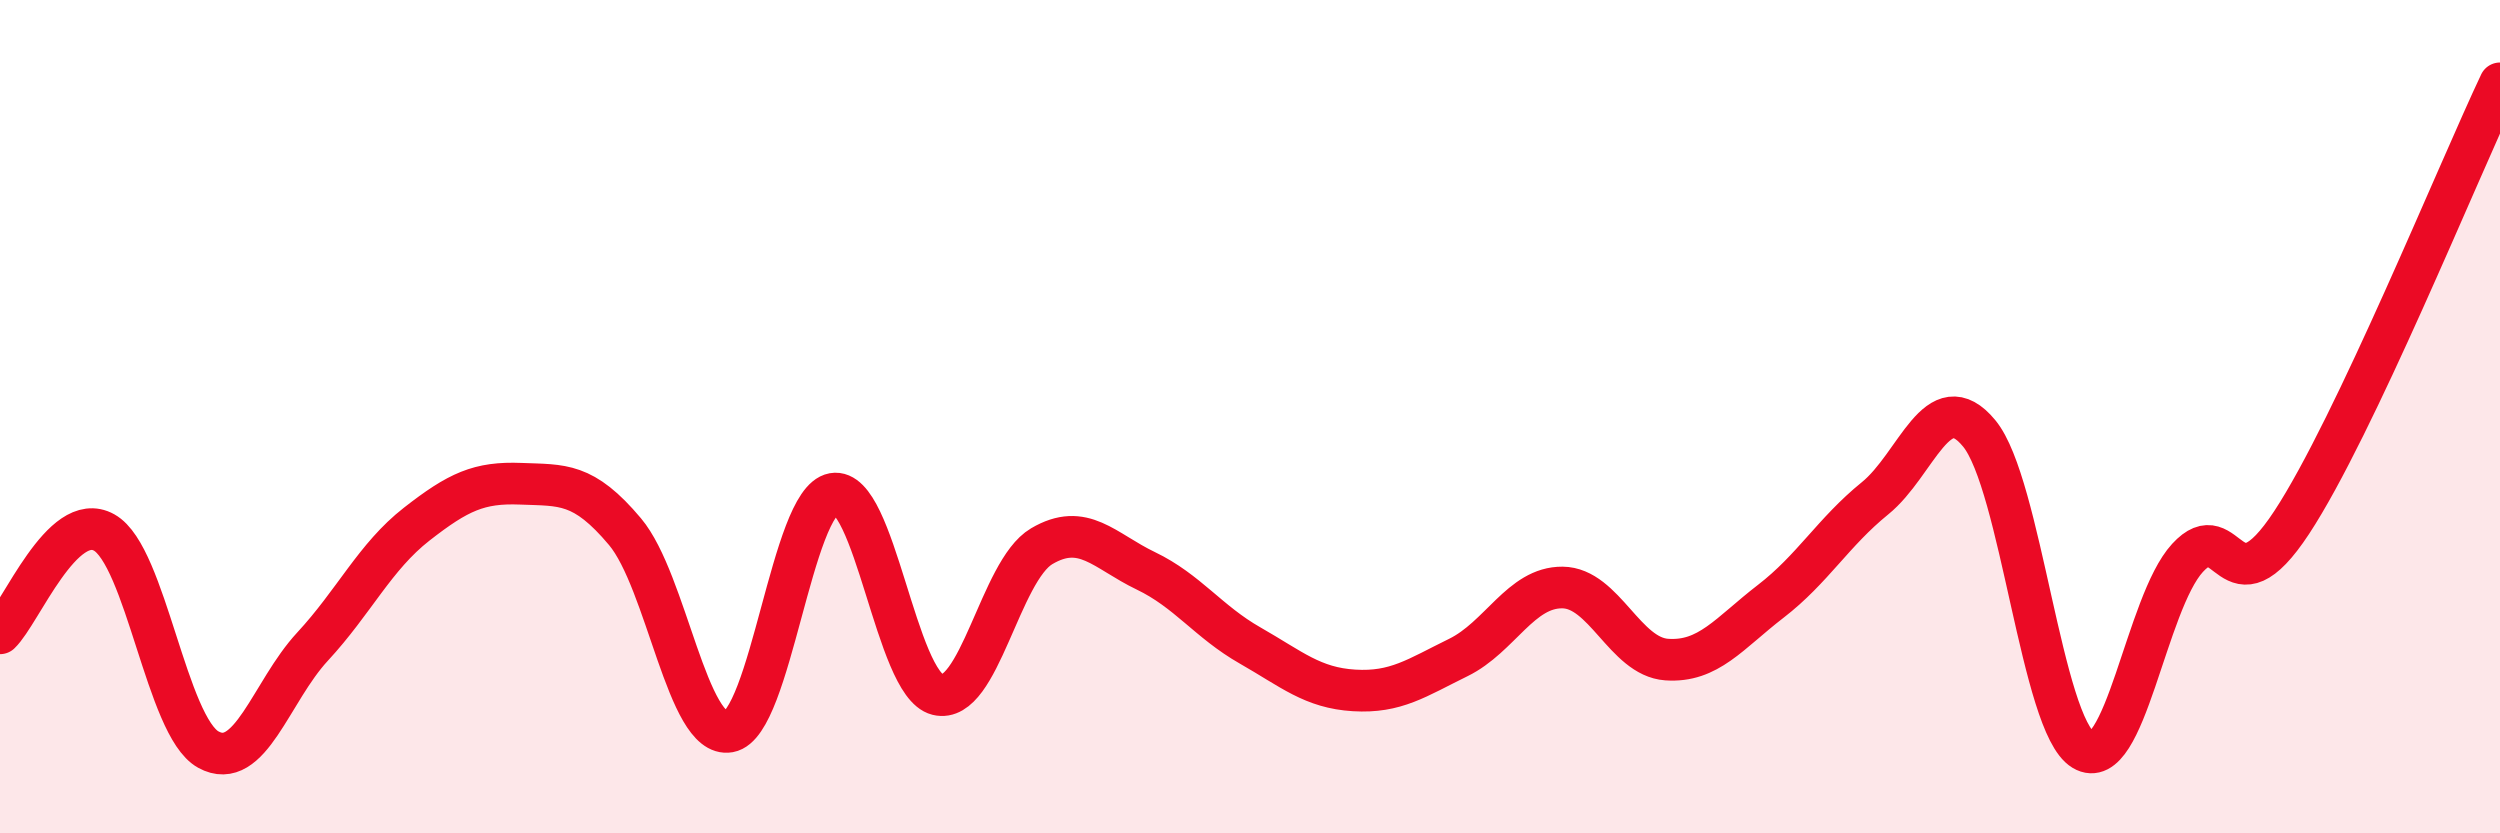 
    <svg width="60" height="20" viewBox="0 0 60 20" xmlns="http://www.w3.org/2000/svg">
      <path
        d="M 0,15.2 C 0.5,14.72 1.5,12.22 2.5,12.78 C 3.5,13.34 4,17.44 5,17.99 C 6,18.54 6.5,16.6 7.5,15.52 C 8.5,14.44 9,13.36 10,12.58 C 11,11.8 11.5,11.57 12.5,11.61 C 13.5,11.65 14,11.57 15,12.76 C 16,13.95 16.5,17.74 17.5,17.56 C 18.5,17.38 19,12.03 20,11.85 C 21,11.67 21.5,16.42 22.5,16.67 C 23.5,16.92 24,13.7 25,13.11 C 26,12.52 26.5,13.22 27.5,13.7 C 28.5,14.18 29,14.92 30,15.49 C 31,16.06 31.5,16.51 32.5,16.57 C 33.5,16.63 34,16.27 35,15.78 C 36,15.29 36.5,14.09 37.5,14.1 C 38.5,14.11 39,15.76 40,15.83 C 41,15.9 41.5,15.2 42.5,14.43 C 43.5,13.66 44,12.77 45,11.96 C 46,11.15 46.5,9.19 47.5,10.4 C 48.5,11.61 49,17.4 50,18 C 51,18.6 51.5,14.48 52.5,13.39 C 53.5,12.3 53.5,14.82 55,12.54 C 56.5,10.26 59,4.11 60,2L60 20L0 20Z"
        fill="#EB0A25"
        opacity="0.1"
        stroke-linecap="round"
        stroke-linejoin="round"
      />
      <path
        d="M 0,15.2 C 0.5,14.72 1.5,12.22 2.5,12.78 C 3.5,13.34 4,17.44 5,17.99 C 6,18.54 6.5,16.6 7.5,15.52 C 8.5,14.44 9,13.36 10,12.58 C 11,11.8 11.5,11.57 12.5,11.61 C 13.5,11.65 14,11.57 15,12.76 C 16,13.95 16.5,17.74 17.5,17.56 C 18.5,17.38 19,12.03 20,11.85 C 21,11.67 21.5,16.42 22.5,16.67 C 23.5,16.92 24,13.7 25,13.11 C 26,12.52 26.5,13.22 27.5,13.7 C 28.5,14.18 29,14.92 30,15.49 C 31,16.06 31.5,16.51 32.5,16.57 C 33.5,16.63 34,16.27 35,15.78 C 36,15.29 36.5,14.09 37.5,14.1 C 38.5,14.11 39,15.76 40,15.83 C 41,15.9 41.5,15.2 42.5,14.43 C 43.5,13.66 44,12.77 45,11.96 C 46,11.15 46.5,9.19 47.5,10.4 C 48.5,11.61 49,17.4 50,18 C 51,18.6 51.5,14.48 52.5,13.39 C 53.5,12.3 53.5,14.82 55,12.54 C 56.5,10.26 59,4.11 60,2"
        stroke="#EB0A25"
        stroke-width="1"
        fill="none"
        stroke-linecap="round"
        stroke-linejoin="round"
      />
    </svg>
  